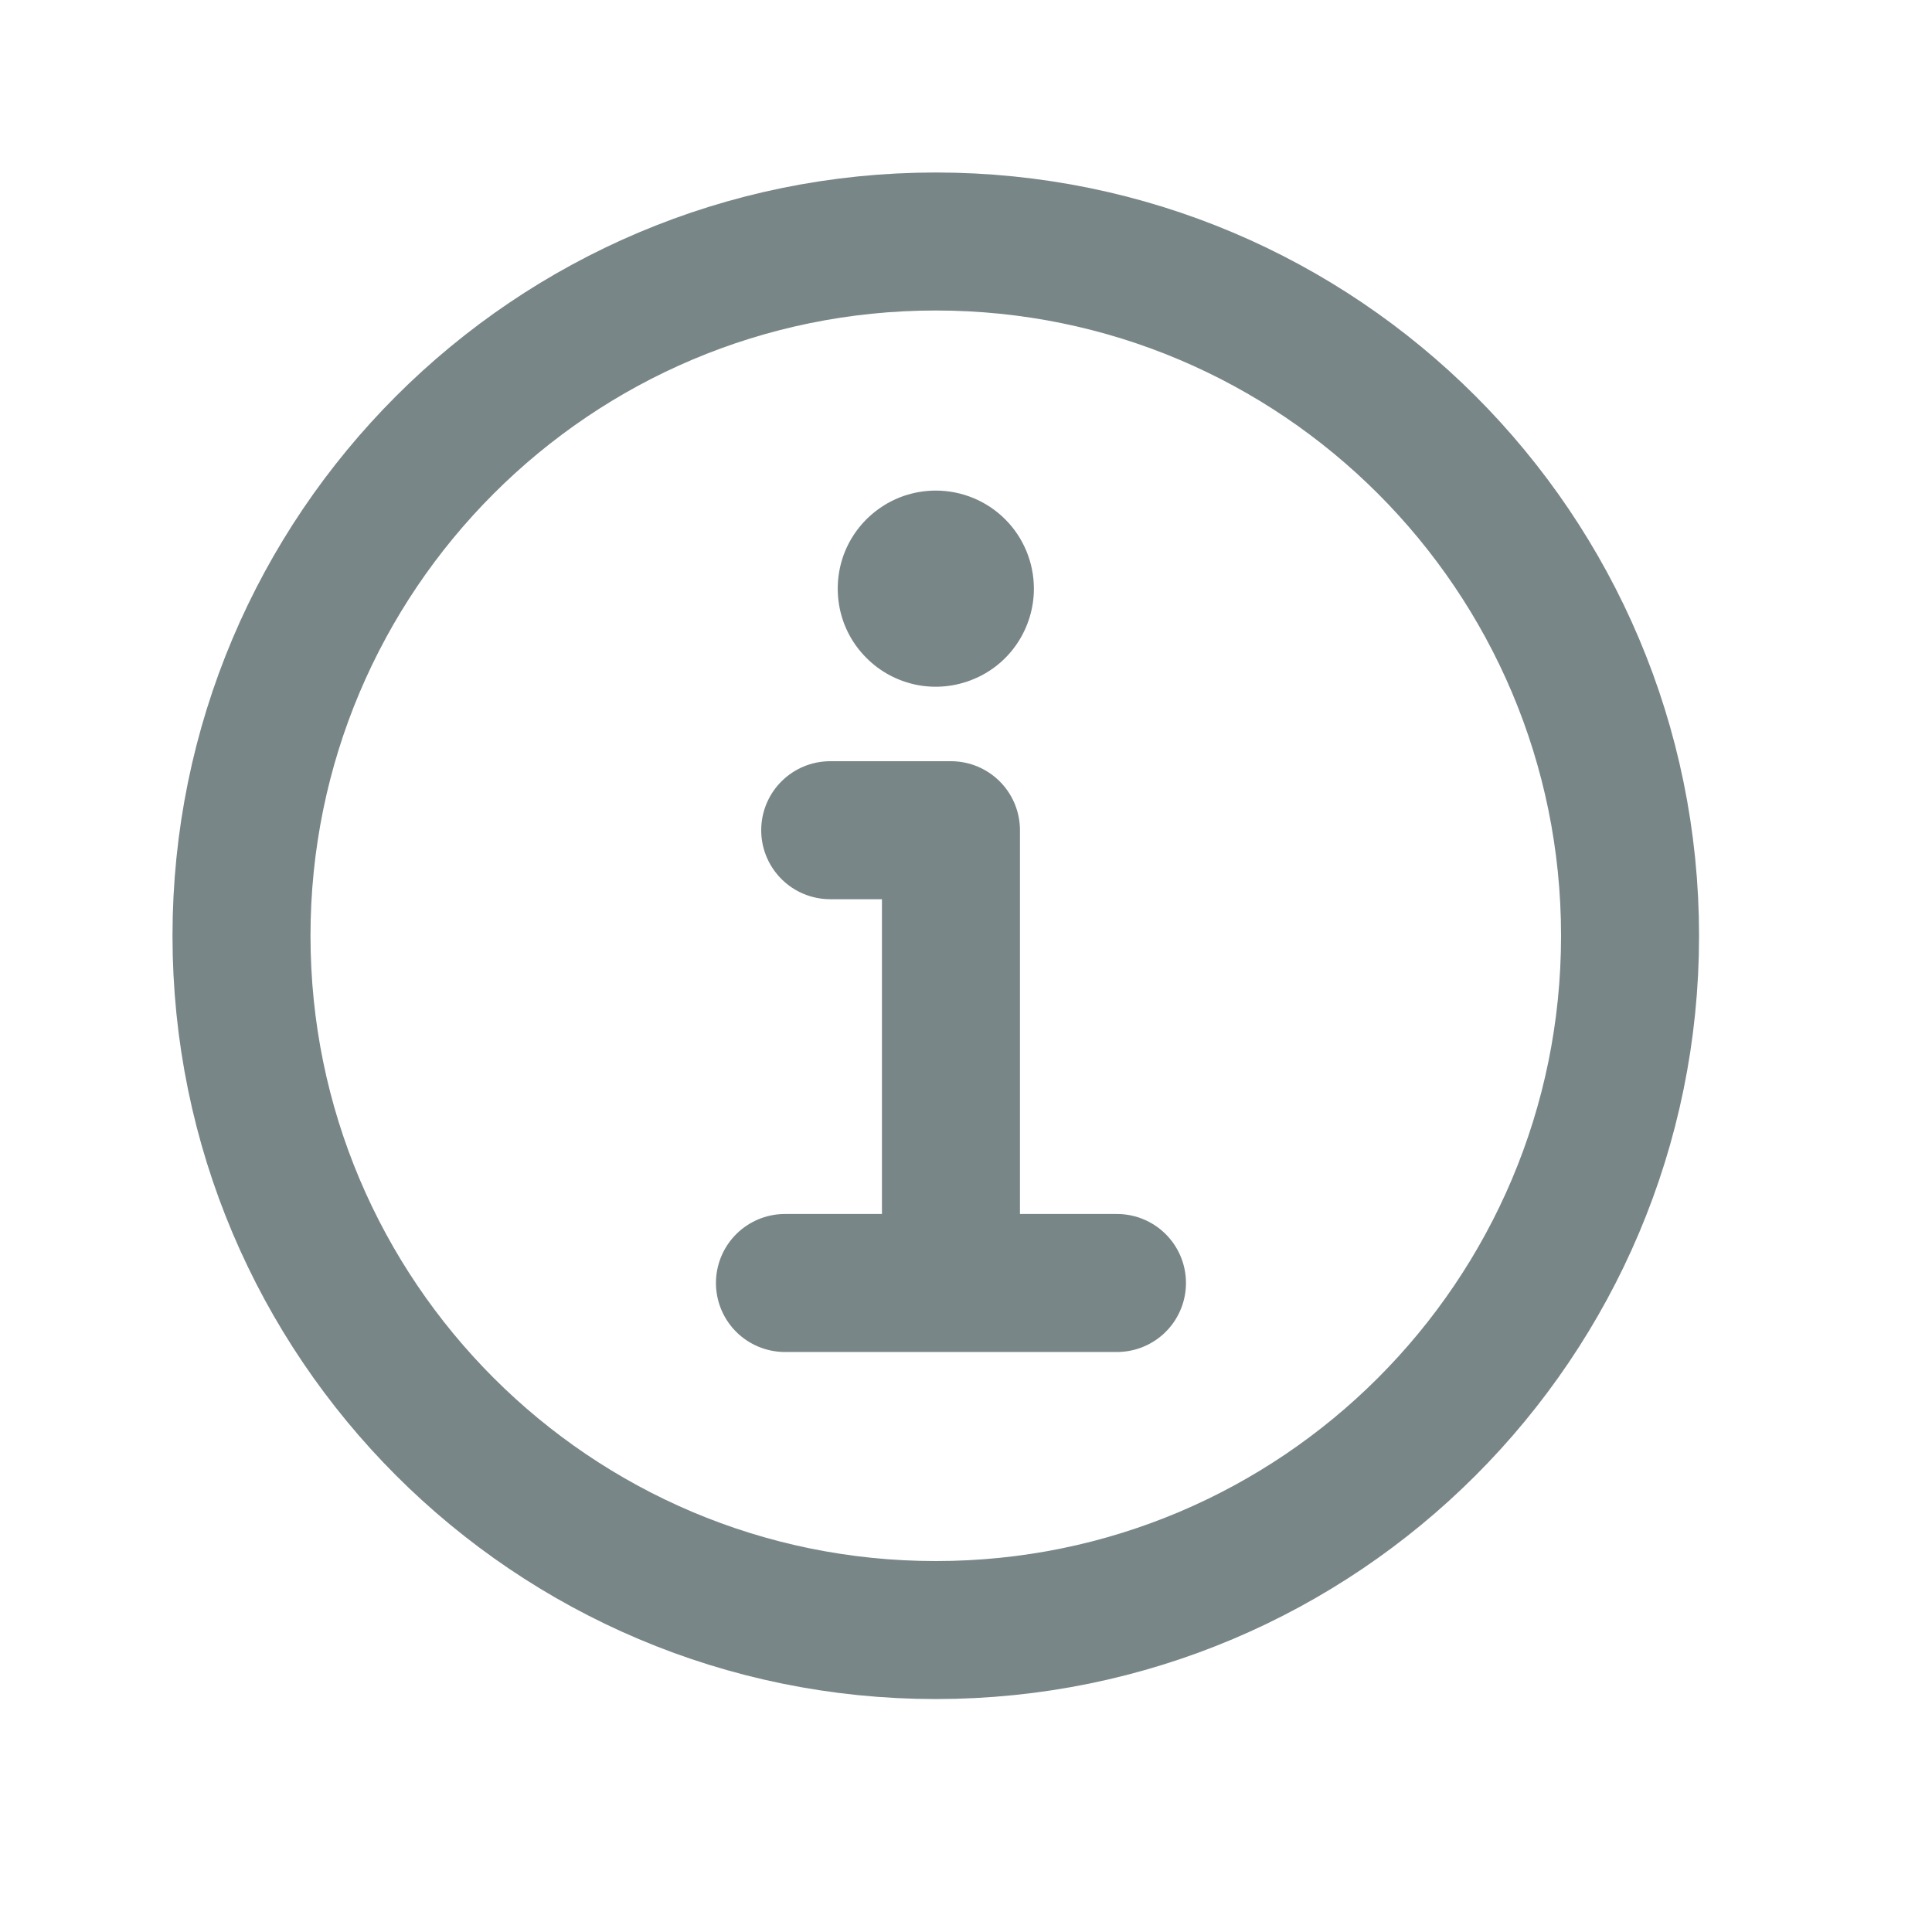 <svg width="14" height="14" viewBox="0 0 14 14" fill="none" xmlns="http://www.w3.org/2000/svg">
<path d="M6.781 1.75C4.003 1.75 1.75 4.003 1.75 6.781C1.75 9.56 4.003 11.812 6.781 11.812C9.56 11.812 11.812 9.56 11.812 6.781C11.812 4.003 9.56 1.75 6.781 1.75Z" stroke="#798687" stroke-miterlimit="10"/>
<path d="M6.016 6.016H6.891V9.188" stroke="#798687" stroke-linecap="round" stroke-linejoin="round"/>
<path d="M5.688 9.297H8.094" stroke="#798687" stroke-miterlimit="10" stroke-linecap="round"/>
<path d="M6.781 3.555C6.641 3.555 6.503 3.596 6.386 3.675C6.269 3.753 6.178 3.864 6.124 3.994C6.071 4.123 6.057 4.266 6.084 4.404C6.111 4.542 6.179 4.669 6.279 4.768C6.378 4.868 6.505 4.935 6.643 4.963C6.78 4.99 6.923 4.976 7.053 4.922C7.183 4.869 7.294 4.778 7.372 4.661C7.45 4.544 7.492 4.406 7.492 4.266C7.492 4.077 7.417 3.896 7.284 3.763C7.151 3.63 6.97 3.555 6.781 3.555Z" fill="#798687"/>
</svg>
